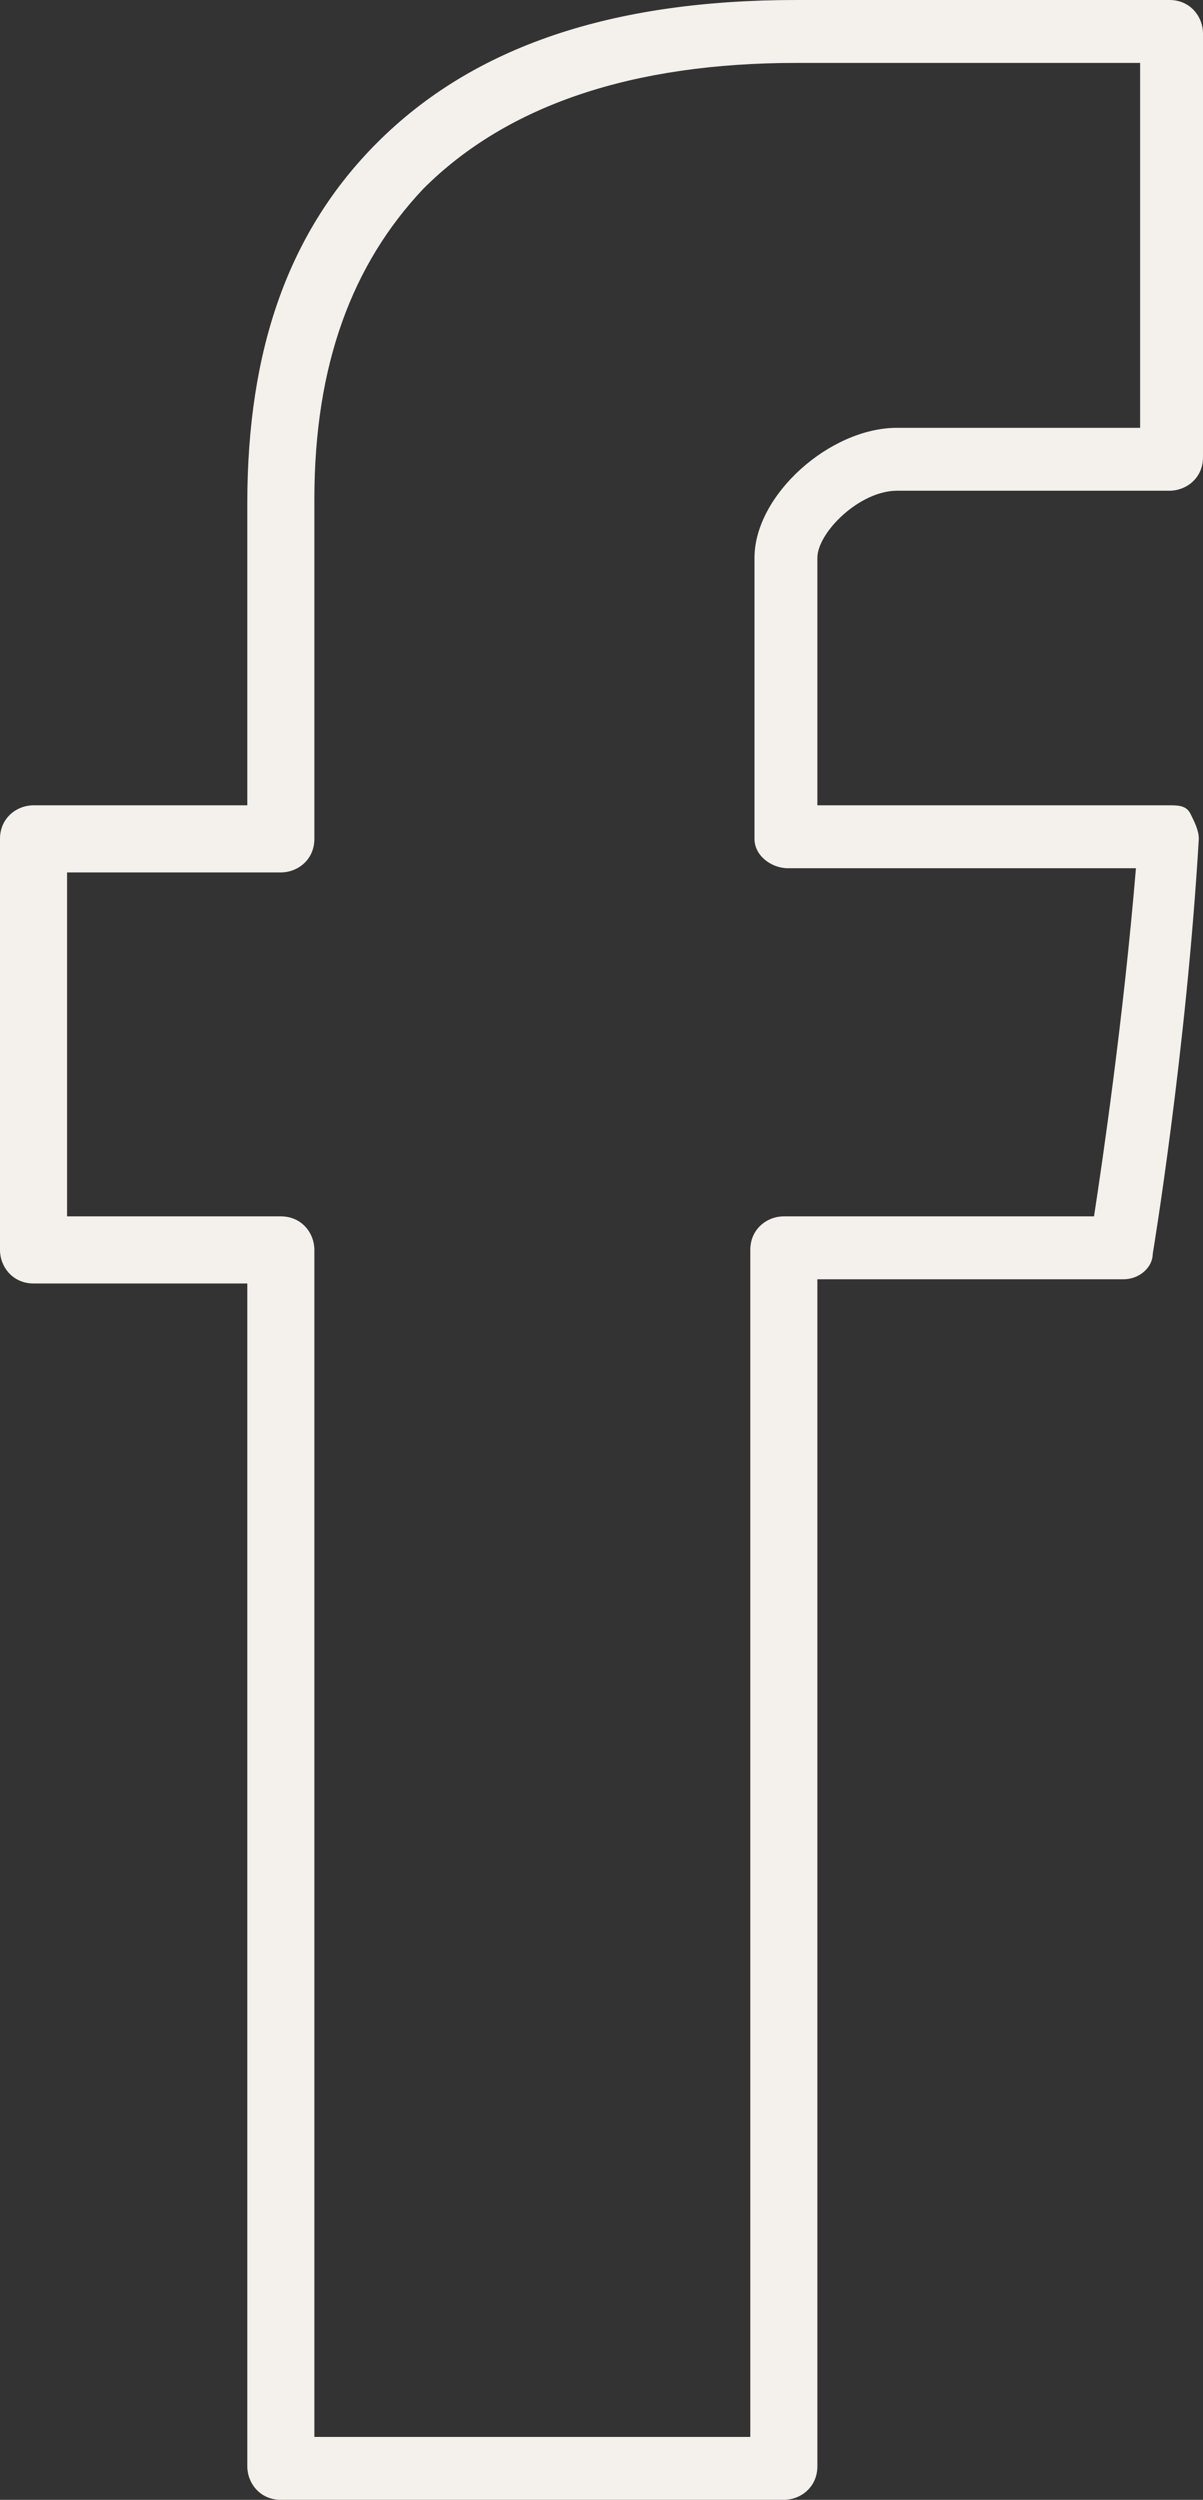 <?xml version="1.0" encoding="UTF-8" standalone="no"?><svg xmlns="http://www.w3.org/2000/svg" xmlns:xlink="http://www.w3.org/1999/xlink" fill="#f4f1ed" height="59.6" preserveAspectRatio="xMidYMid meet" version="1" viewBox="15.6 0.2 28.7 59.6" width="28.7" zoomAndPan="magnify"><rect x="15.6" y="0.2" width="28.7" height="59.6" fill="#333333" stroke="none"/><g id="change1_1"><path d="m37 11.9h6.5c.4 0 .8-.3.8-.8v-10.1c0-.4-.3-.8-.8-.8h-8.9c-4.4 0-7.7 1.1-10 3.4-2.1 2.1-3.1 4.9-3.1 8.6v7.2h-5.1c-.4 0-.8.3-.8.8v9.8c0 .4.3.8.8.8h5.1v28.2c0 .4.3.8.8.8h12c.4 0 .8-.3.8-.8v-28.3h7.3c.4 0 .7-.3.7-.6 0 0 .8-4.8 1.1-9.9 0-.2-.1-.4-.2-.6s-.3-.2-.5-.2h-8.4v-5.9c0-.6 1-1.6 1.9-1.6zm-2.6 9h8.3c-.3 3.6-.8 7-1 8.3h-7.4c-.4 0-.8.3-.8.8v28.3h-10.4v-28.3c0-.4-.3-.8-.8-.8h-5.1v-8.2h5.1c.4 0 .8-.3.8-.8v-8-.1c0-3.2.9-5.6 2.6-7.4 2-2 5-3 8.9-3h8.2v8.7h-5.8c-1.6 0-3.4 1.6-3.4 3.1v6.7c0 .4.4.7.8.7z" fill="inherit"/></g></svg>
